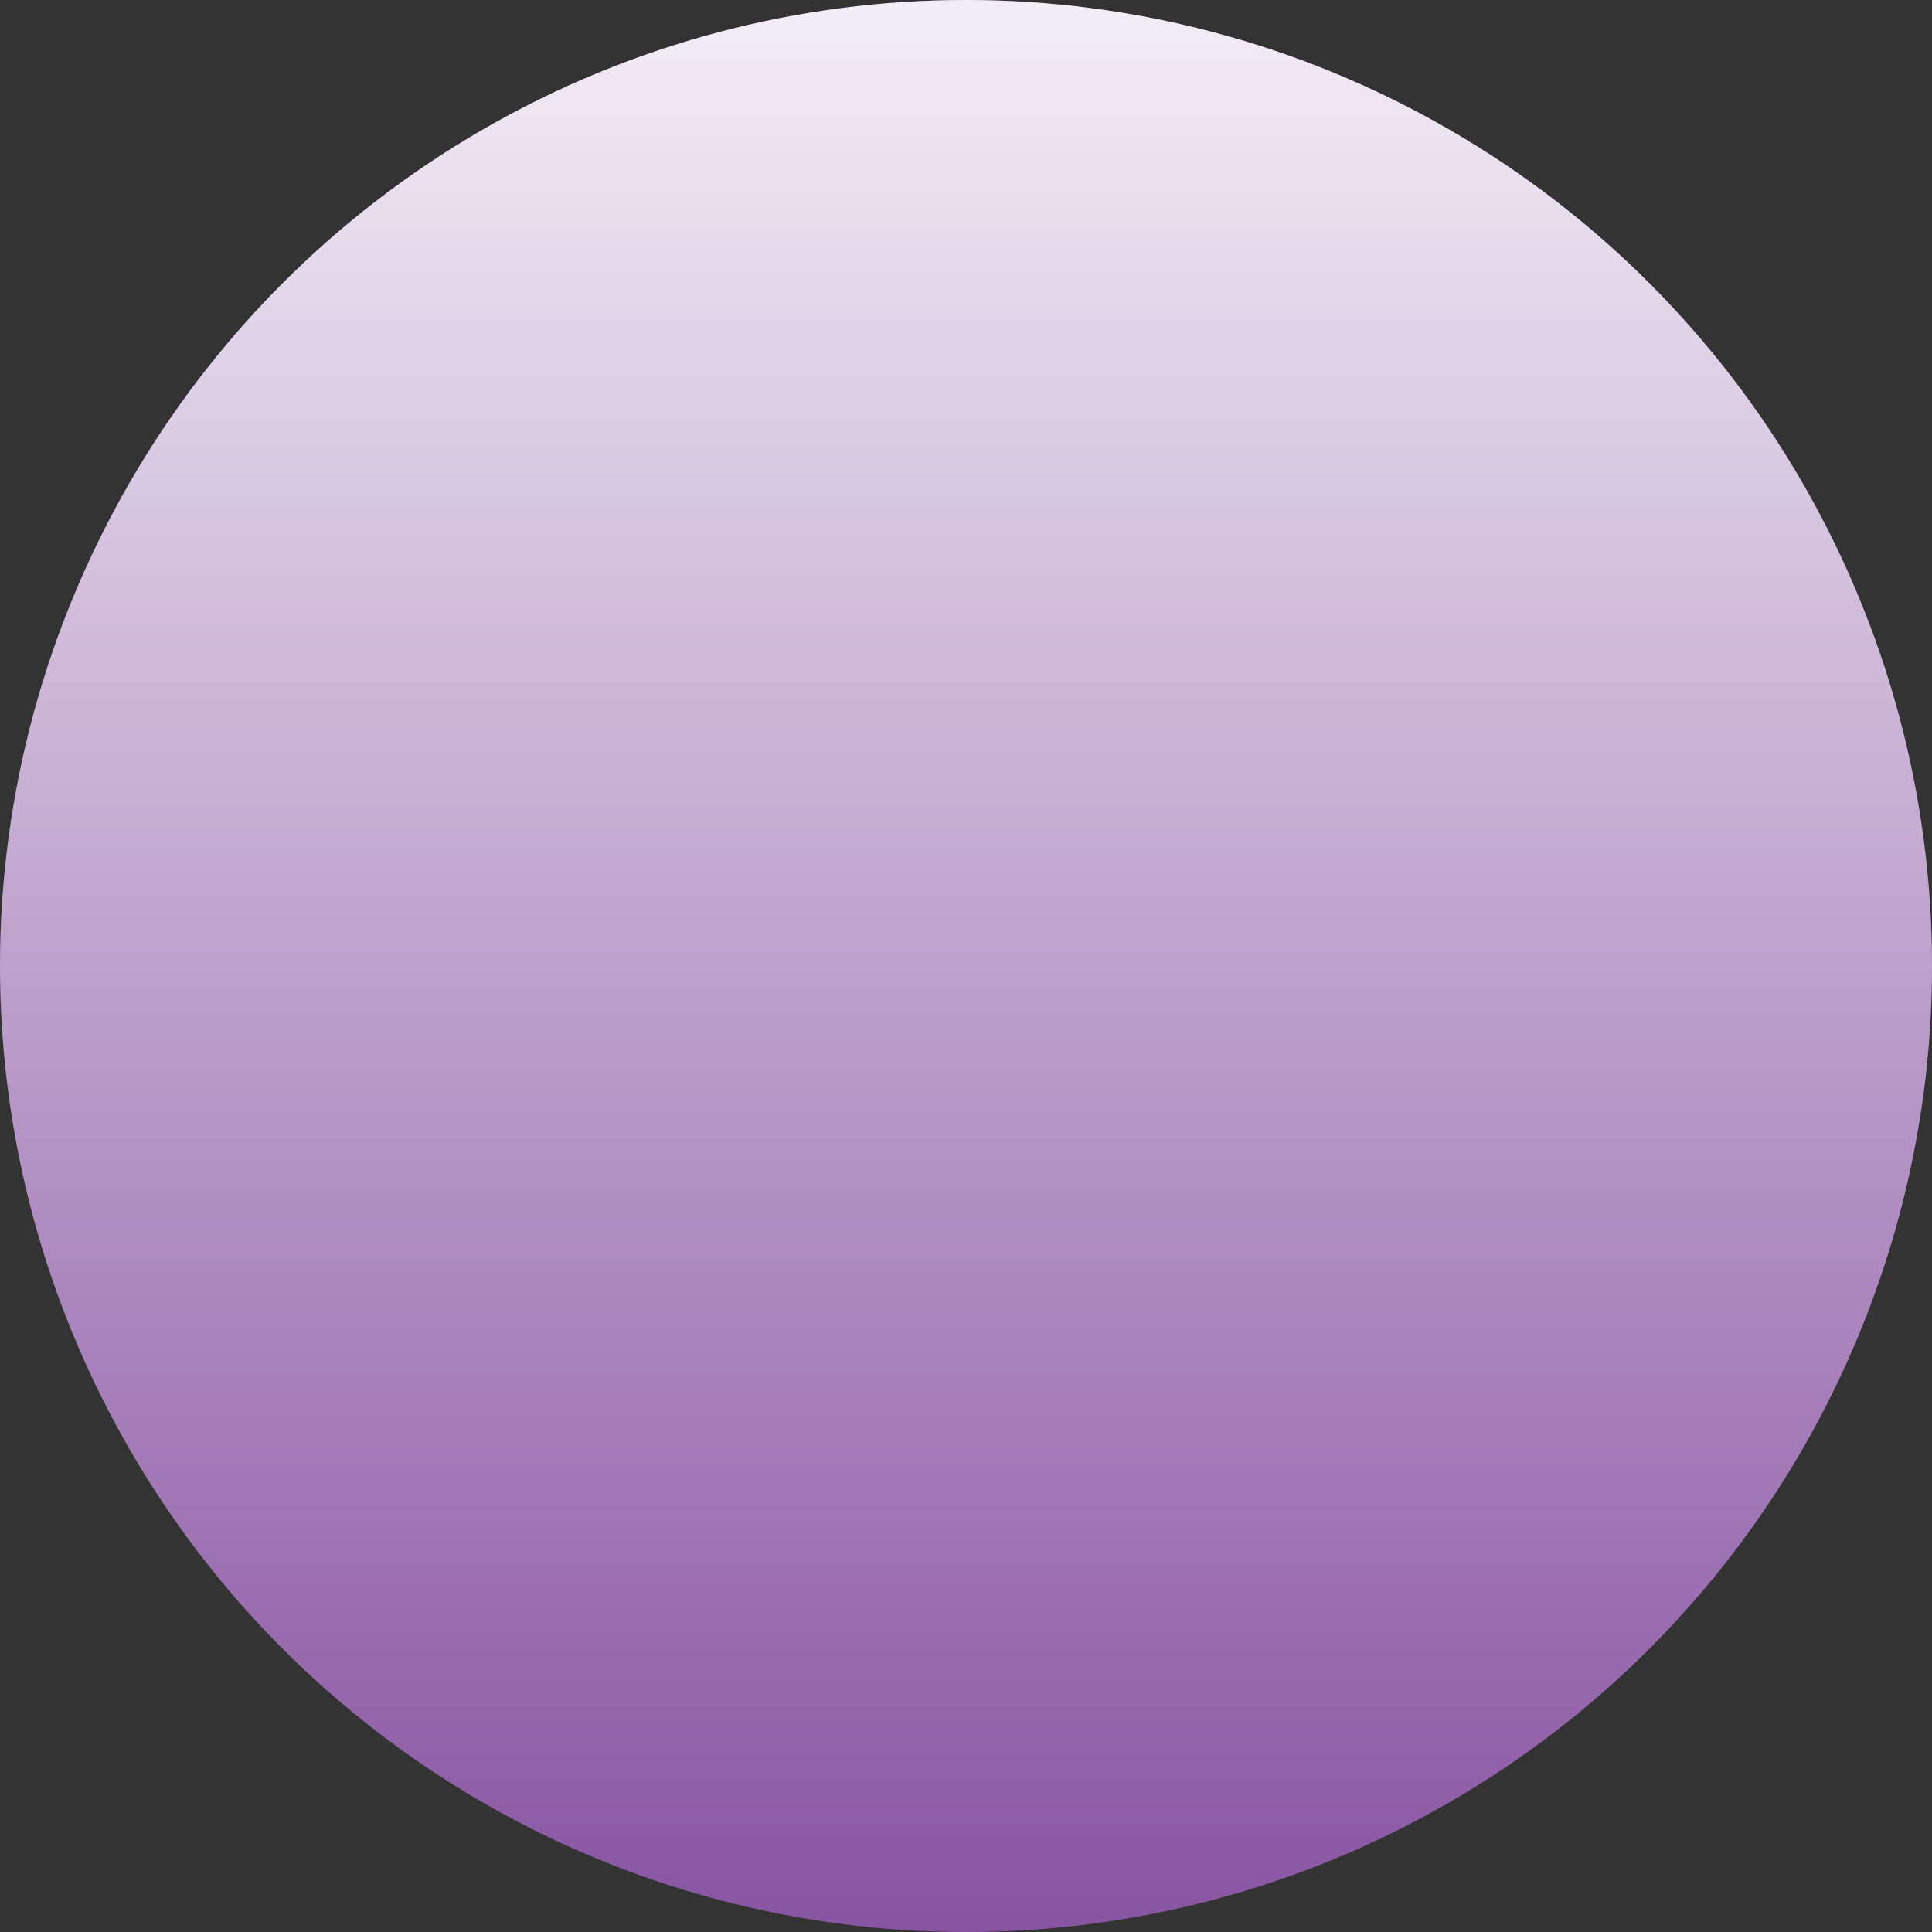 <?xml version="1.0" encoding="iso-8859-1"?>
<!-- Generator: Adobe Illustrator 16.0.0, SVG Export Plug-In . SVG Version: 6.00 Build 0)  -->
<!DOCTYPE svg PUBLIC "-//W3C//DTD SVG 1.1//EN" "http://www.w3.org/Graphics/SVG/1.1/DTD/svg11.dtd">
<svg version="1.1" id="Layer_1" xmlns="http://www.w3.org/2000/svg" xmlns:xlink="http://www.w3.org/1999/xlink" x="0px" y="0px"
	 width="513.83px" height="513.83px" viewBox="0 0 513.83 513.83" style="enable-background:new 0 0 513.83 513.83;"
	 xml:space="preserve">
<rect x="0" y="0" width="513.83" height="513.83" fill="#333333" stroke="none"/>
<g id="change1">
	<circle style="fill:#8854A2;" cx="256.915" cy="256.915" r="256.915"/>
</g>
<linearGradient id="SVGID_1_" gradientUnits="userSpaceOnUse" x1="-186.179" y1="-376.495" x2="327.651" y2="-376.495" gradientTransform="matrix(-4.371139e-08 1 -1 -4.371139e-08 -119.581 186.179)">
	<stop  offset="0" style="stop-color:#FFFFFF"/>
	<stop  offset="1" style="stop-color:#FFFFFF;stop-opacity:0"/>
</linearGradient>
<circle style="opacity:0.9;fill:url(#SVGID_1_);enable-background:new    ;" cx="256.915" cy="256.915" r="256.915"/>
</svg>
